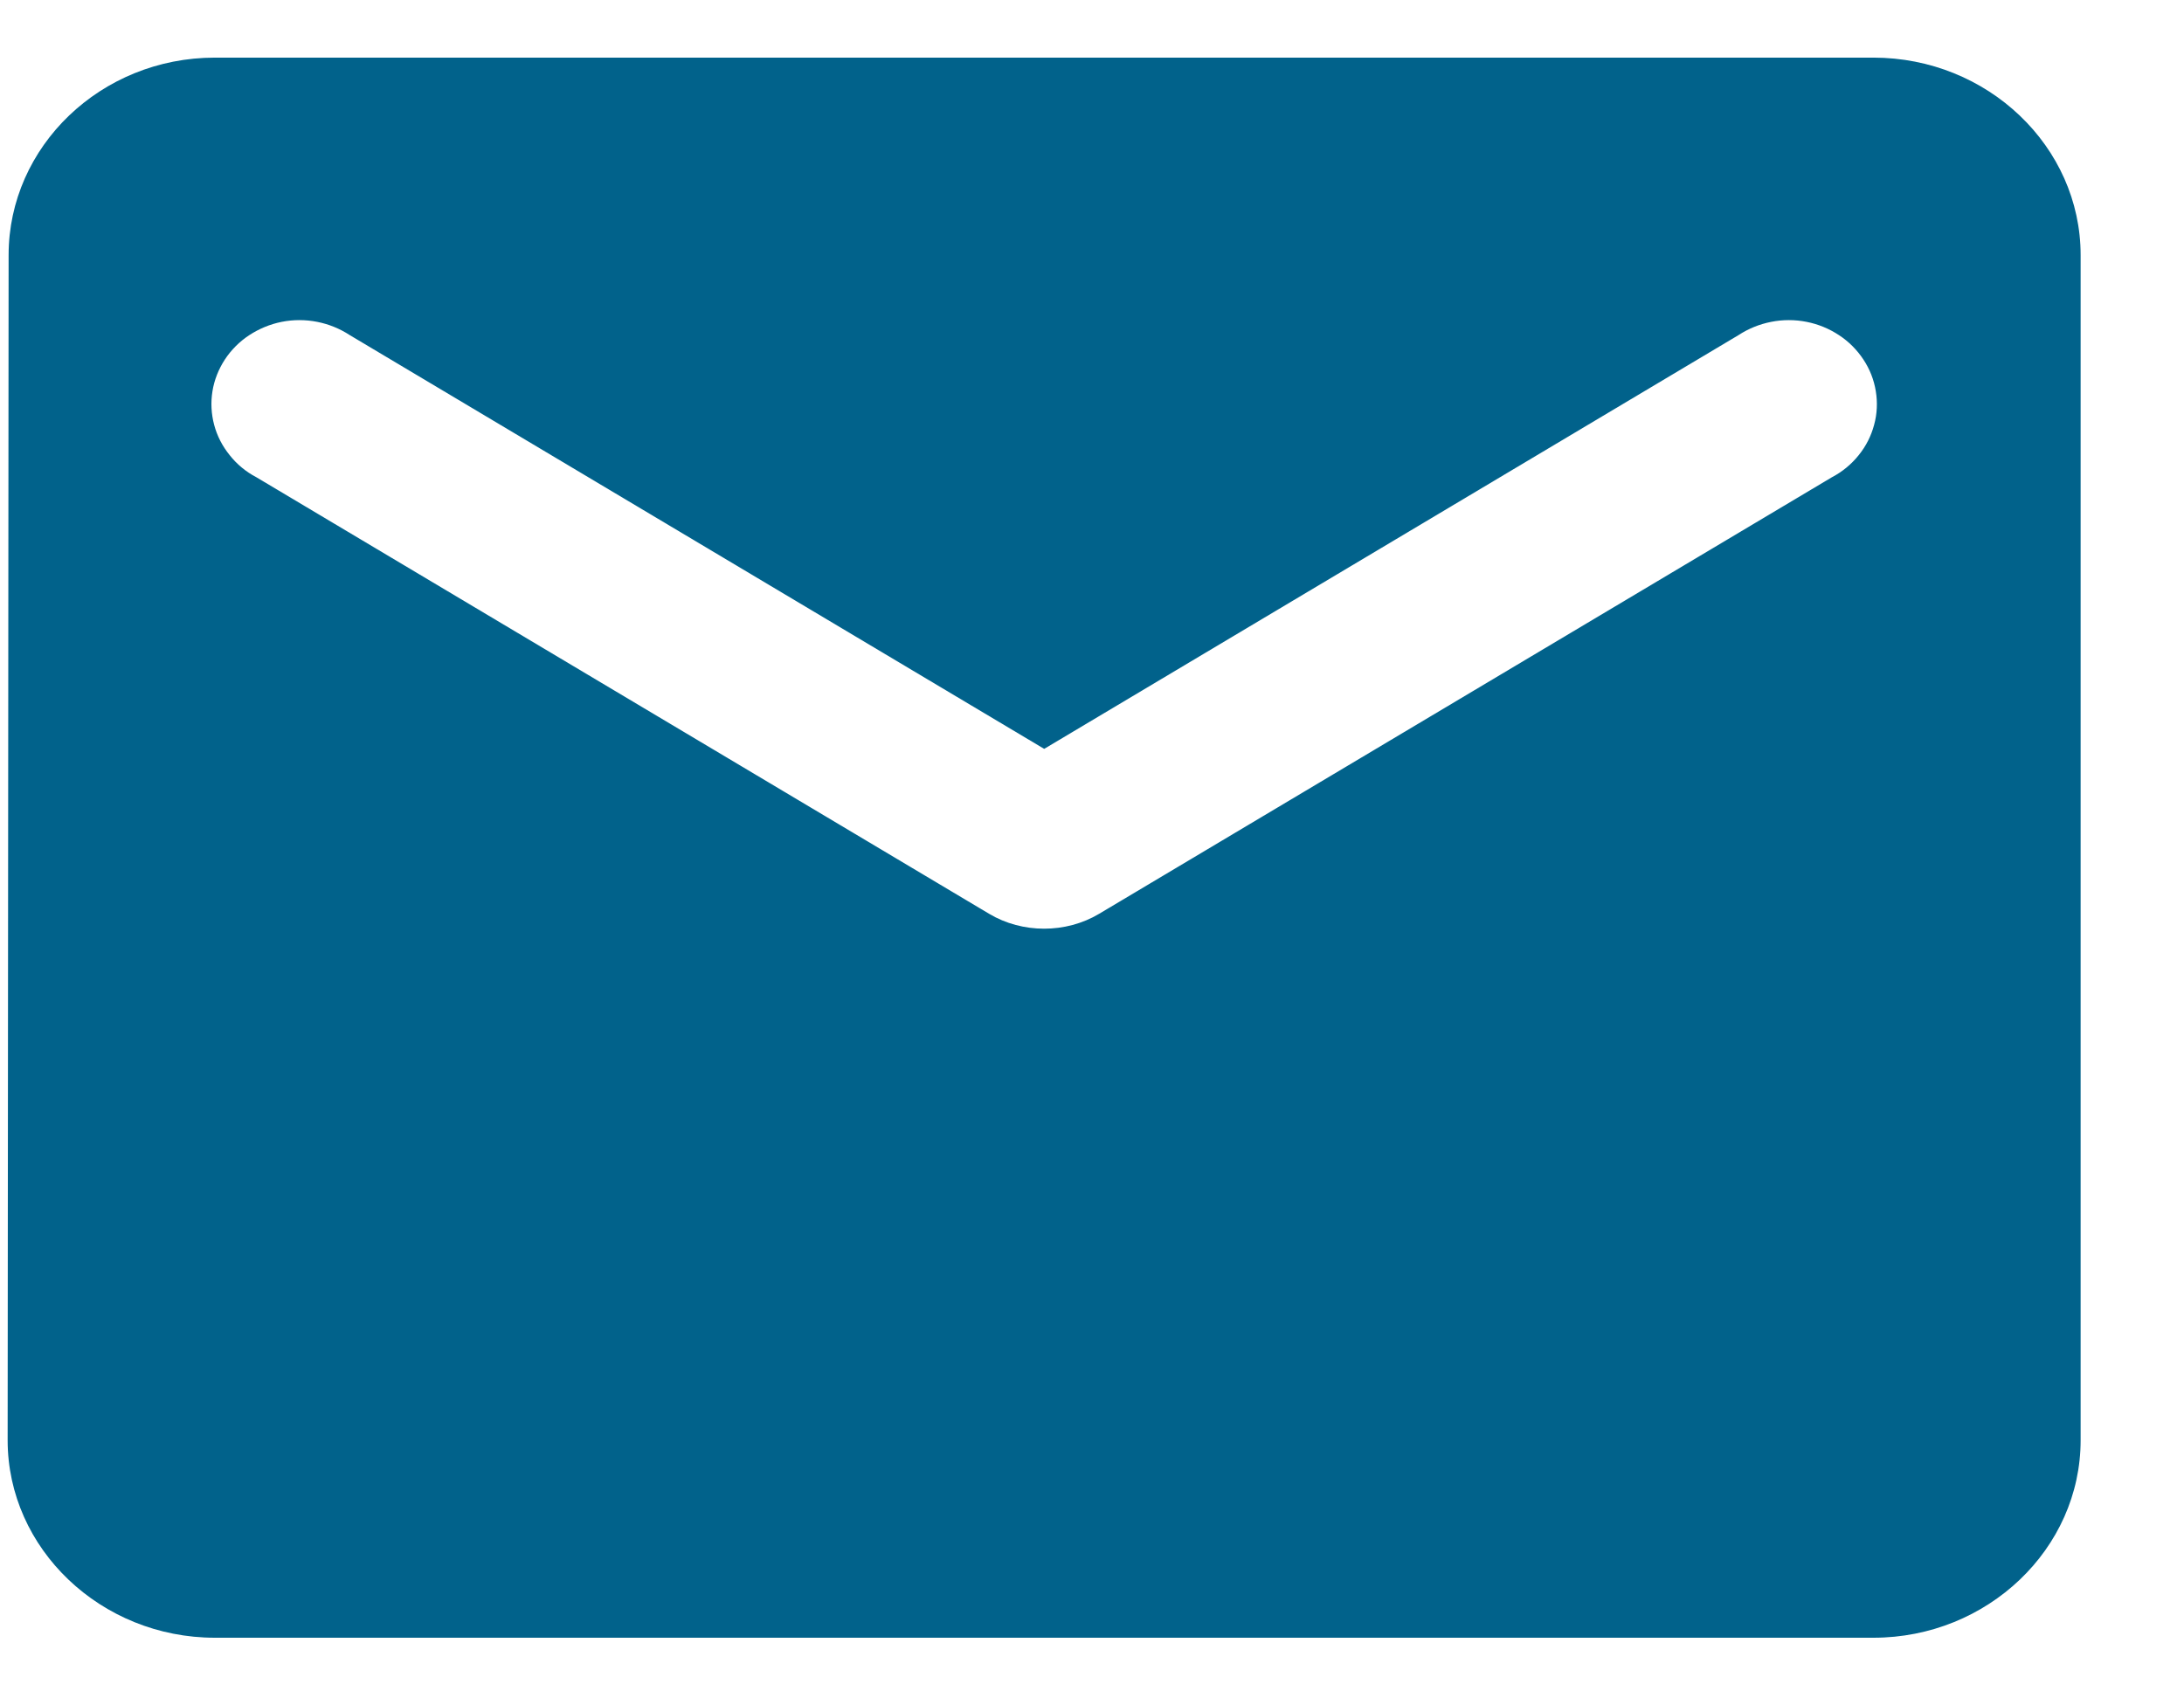<svg width="18" height="14" viewBox="0 0 18 14" fill="none" xmlns="http://www.w3.org/2000/svg">
<path d="M15.44 0.475H1.771C0.832 0.475 0.071 1.207 0.071 2.103L0.063 11.872C0.063 12.767 0.832 13.5 1.771 13.5H15.44C16.38 13.5 17.148 12.767 17.148 11.872V2.103C17.148 1.207 16.38 0.475 15.44 0.475ZM15.098 3.934L9.058 7.533C8.785 7.696 8.426 7.696 8.153 7.533L2.113 3.934C2.027 3.889 1.952 3.827 1.893 3.752C1.833 3.678 1.789 3.593 1.765 3.502C1.741 3.412 1.736 3.317 1.751 3.225C1.766 3.132 1.801 3.044 1.853 2.964C1.905 2.885 1.973 2.816 2.054 2.763C2.135 2.71 2.226 2.672 2.322 2.653C2.418 2.634 2.517 2.634 2.614 2.653C2.71 2.672 2.801 2.709 2.882 2.762L8.606 6.173L14.329 2.762C14.41 2.709 14.501 2.672 14.598 2.653C14.694 2.634 14.793 2.634 14.889 2.653C14.986 2.672 15.077 2.71 15.157 2.763C15.238 2.816 15.306 2.885 15.358 2.964C15.411 3.044 15.445 3.132 15.46 3.225C15.475 3.317 15.471 3.412 15.446 3.502C15.422 3.593 15.379 3.678 15.319 3.752C15.259 3.827 15.184 3.889 15.098 3.934Z" fill="#01628B"/>
</svg>
